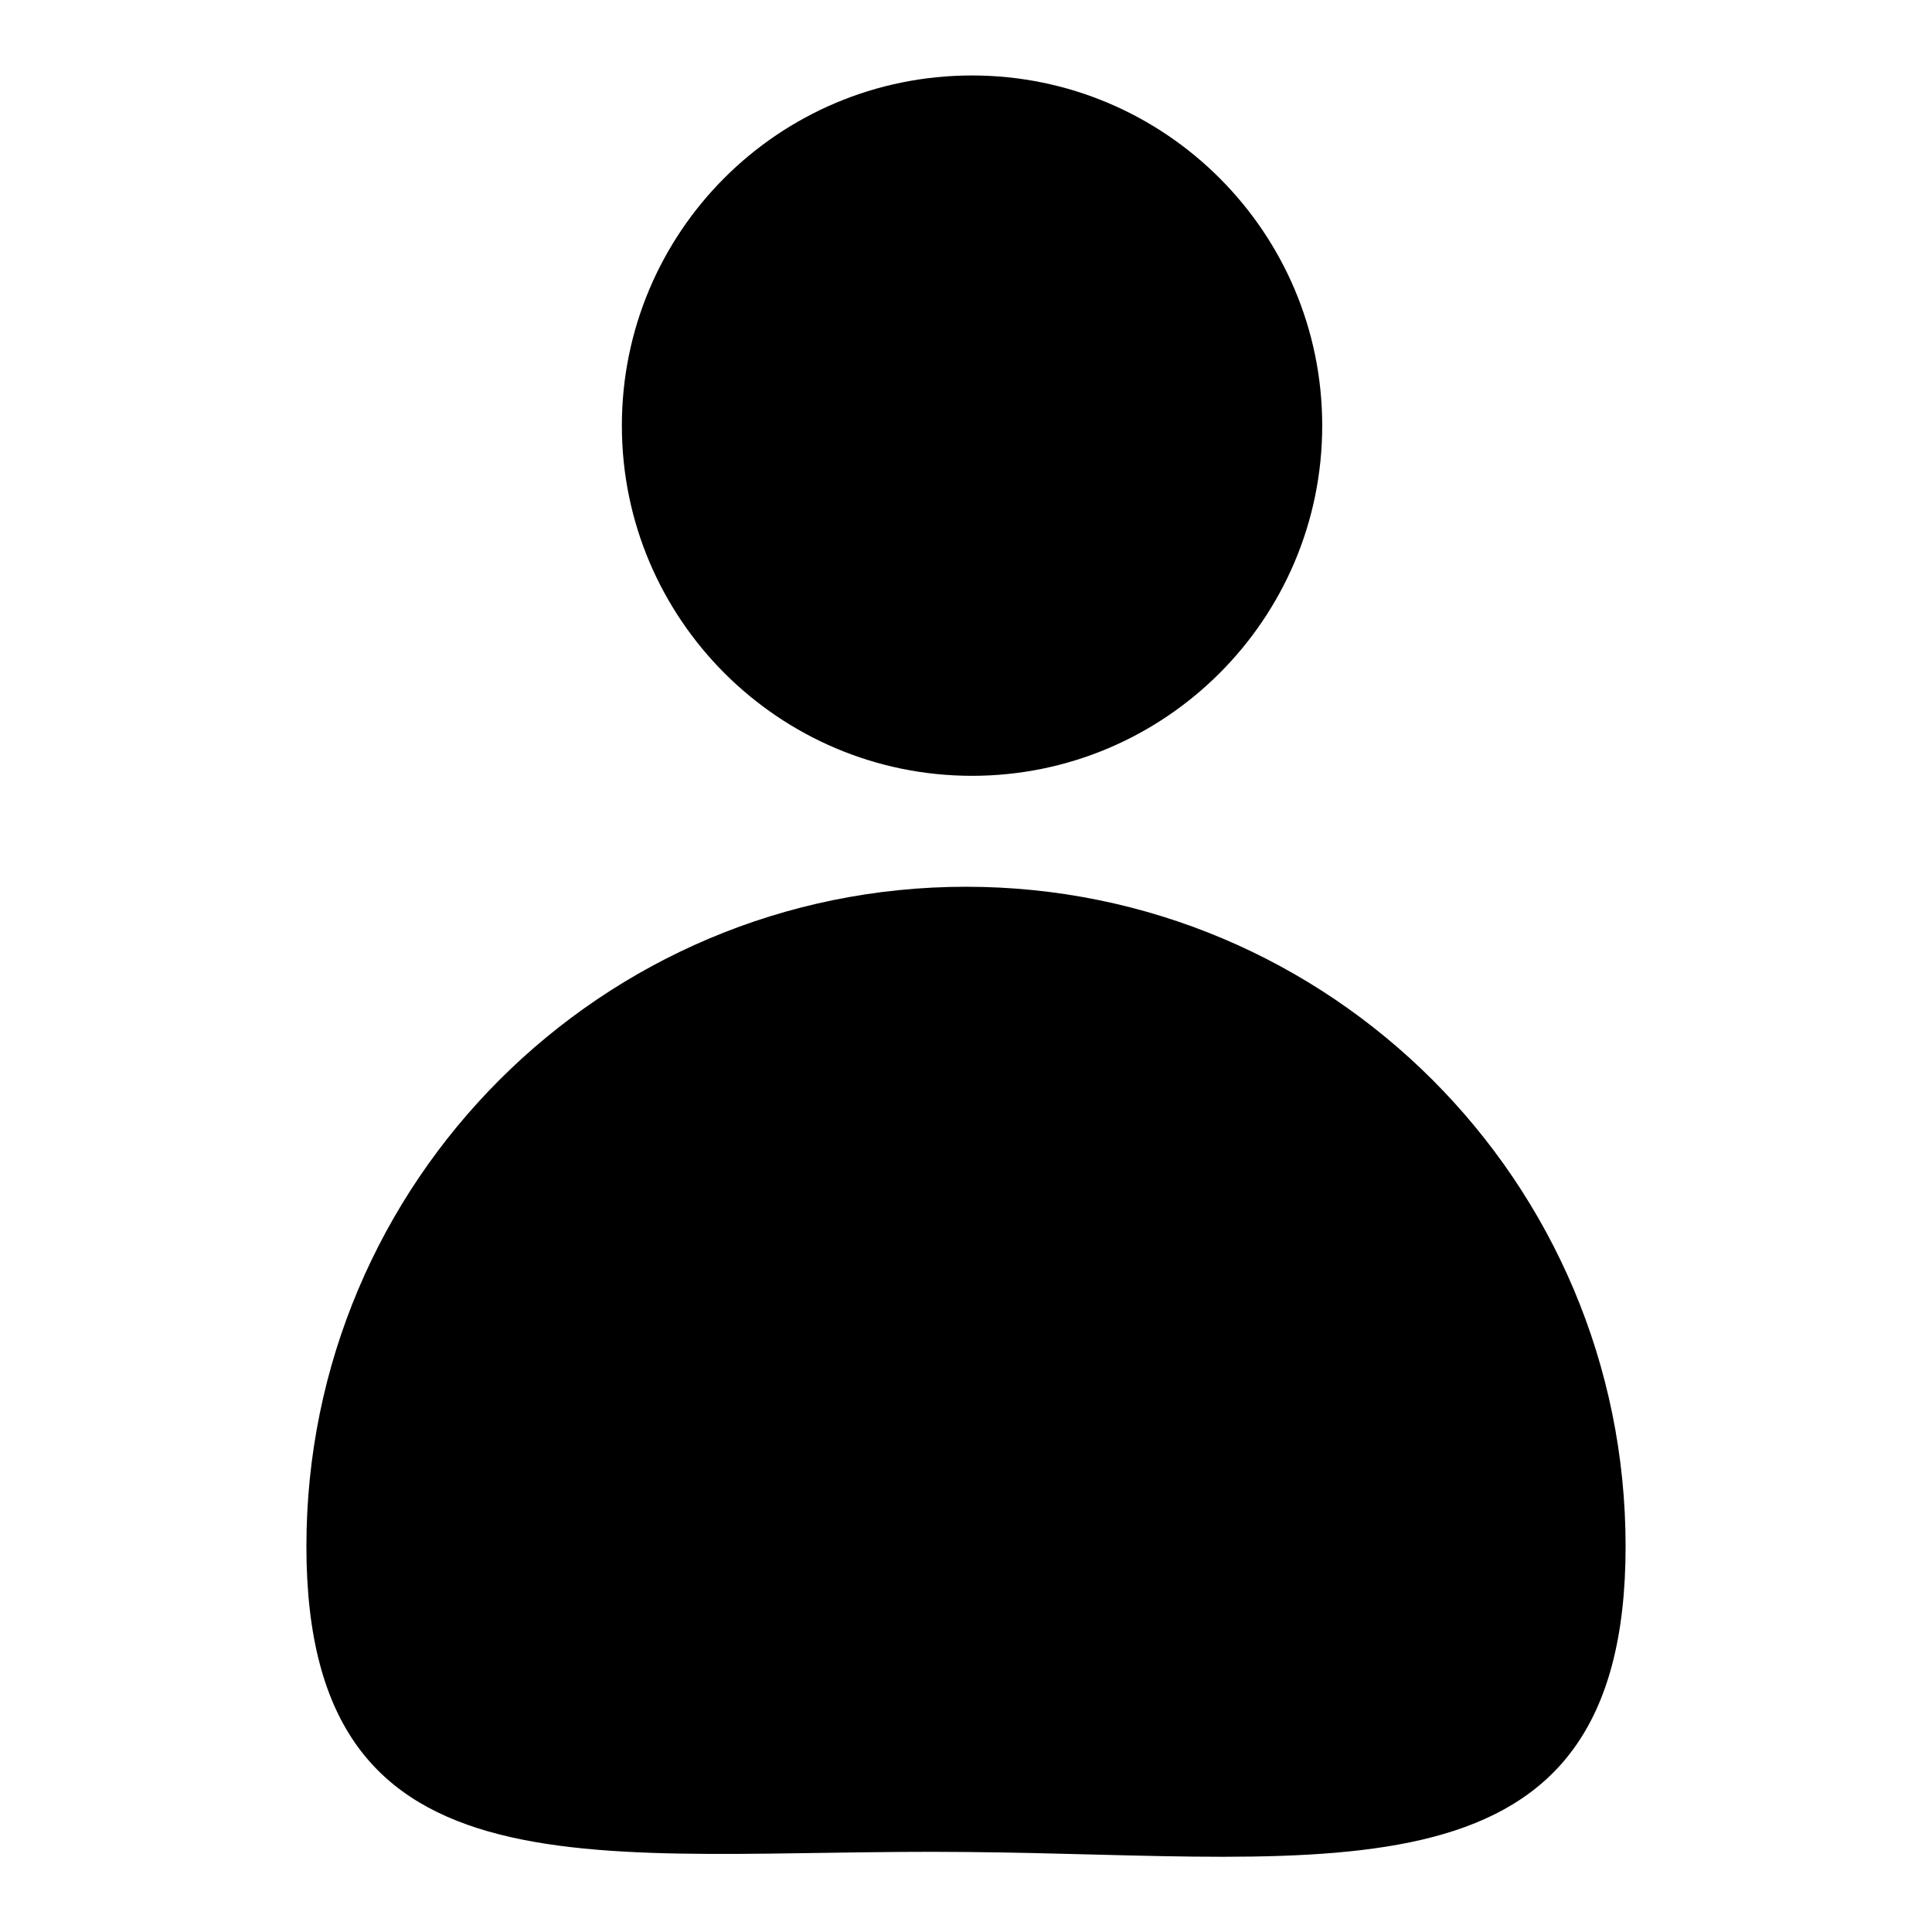 <?xml version="1.0" encoding="utf-8"?>
<!-- Svg Vector Icons : http://www.onlinewebfonts.com/icon -->
<!DOCTYPE svg PUBLIC "-//W3C//DTD SVG 1.1//EN" "http://www.w3.org/Graphics/SVG/1.1/DTD/svg11.dtd">
<svg version="1.1" xmlns="http://www.w3.org/2000/svg" xmlns:xlink="http://www.w3.org/1999/xlink" x="0px" y="0px" viewBox="0 0 256 256" enable-background="new 0 0 256 256" xml:space="preserve">
<g><g><path fill="#000000" d="M82.4,56.4c0,25.6,20.8,46.4,46.4,46.4c25.6,0,46.4-20.8,46.4-46.4c0-25.6-20.8-46.4-46.4-46.4C103.1,10,82.4,30.8,82.4,56.4L82.4,56.4z"/><path fill="#000000" d="M215.4,204.9c0,48.3-39,40.9-87.4,40.5c-48.3-0.5-87.4,7.8-87.4-40.5c0-48.3,39.1-87.4,87.4-87.4S215.4,156.6,215.4,204.9z"/></g></g>
</svg>